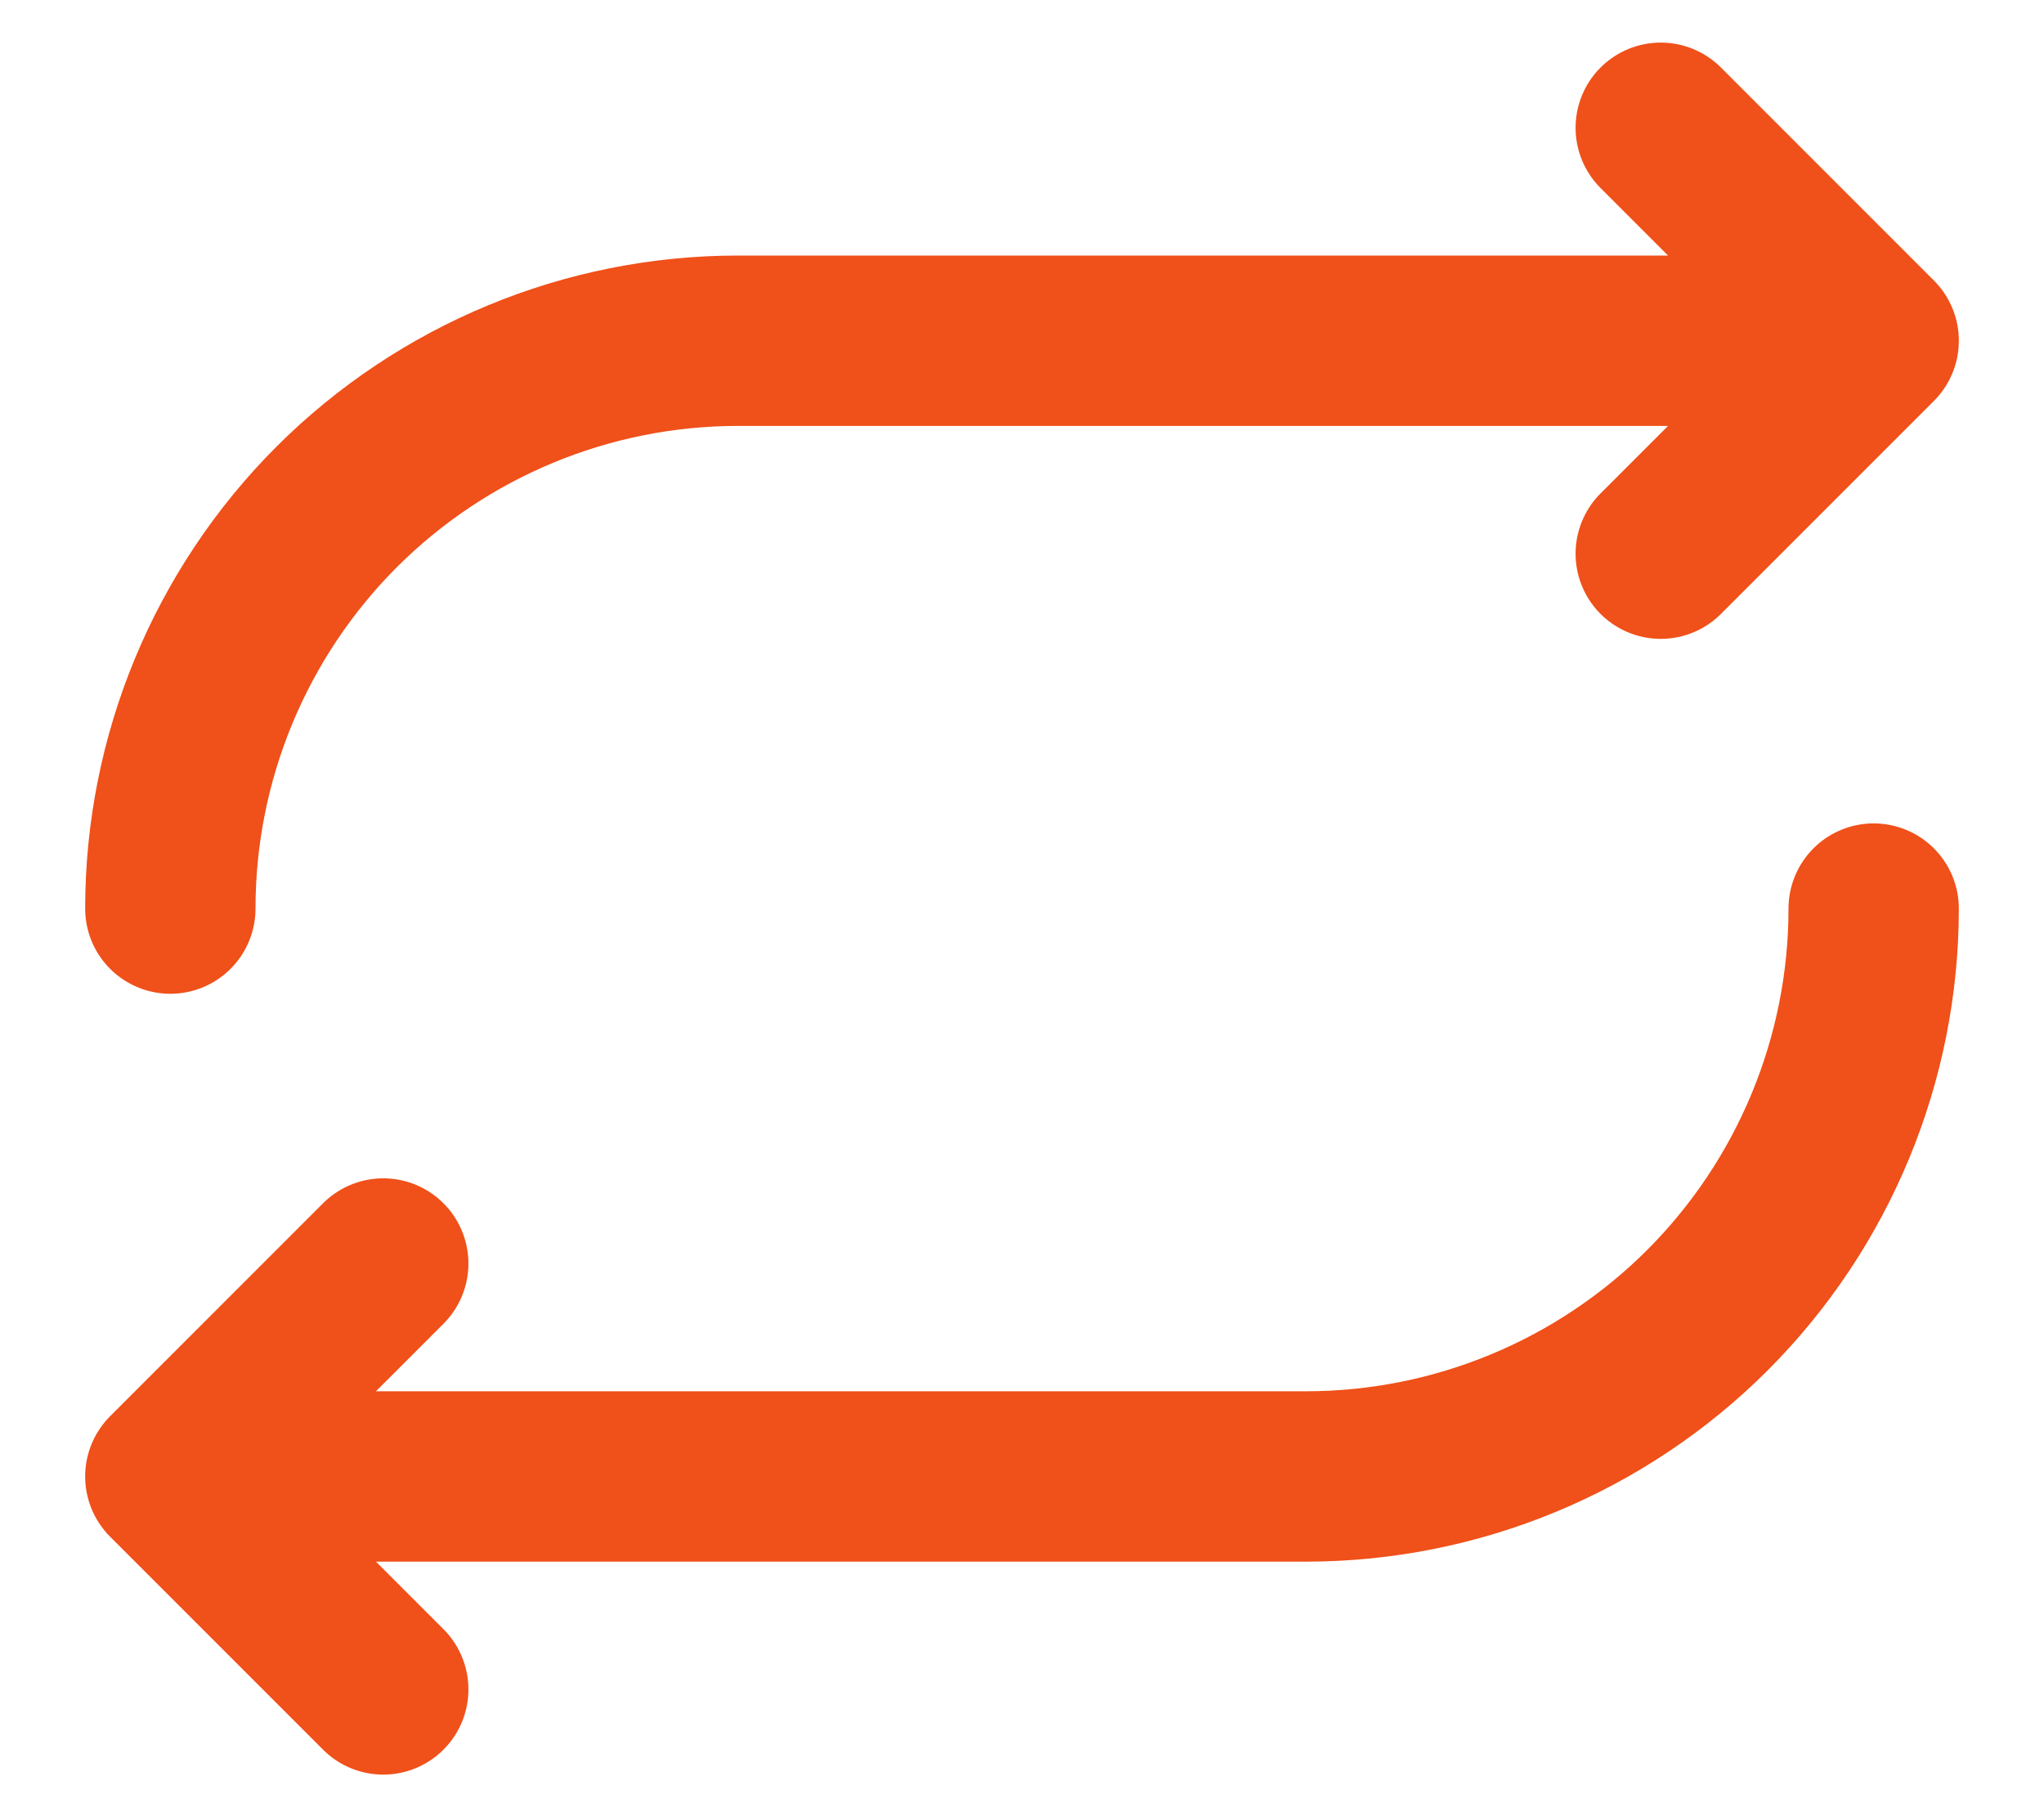 <svg width="18" height="16" viewBox="0 0 18 16" fill="none" xmlns="http://www.w3.org/2000/svg">
<path d="M3.375 11.125L1.5 13M1.5 13L3.375 14.875M1.5 13H11.5C12.826 13 14.098 12.473 15.036 11.536C15.973 10.598 16.5 9.326 16.5 8M14.625 4.875L16.5 3M16.5 3L14.625 1.125M16.5 3H6.5C5.174 3 3.902 3.527 2.964 4.464C2.027 5.402 1.5 6.674 1.5 8" stroke="#F05019" stroke-width="1.5" stroke-linecap="round" stroke-linejoin="round"/>
</svg>
